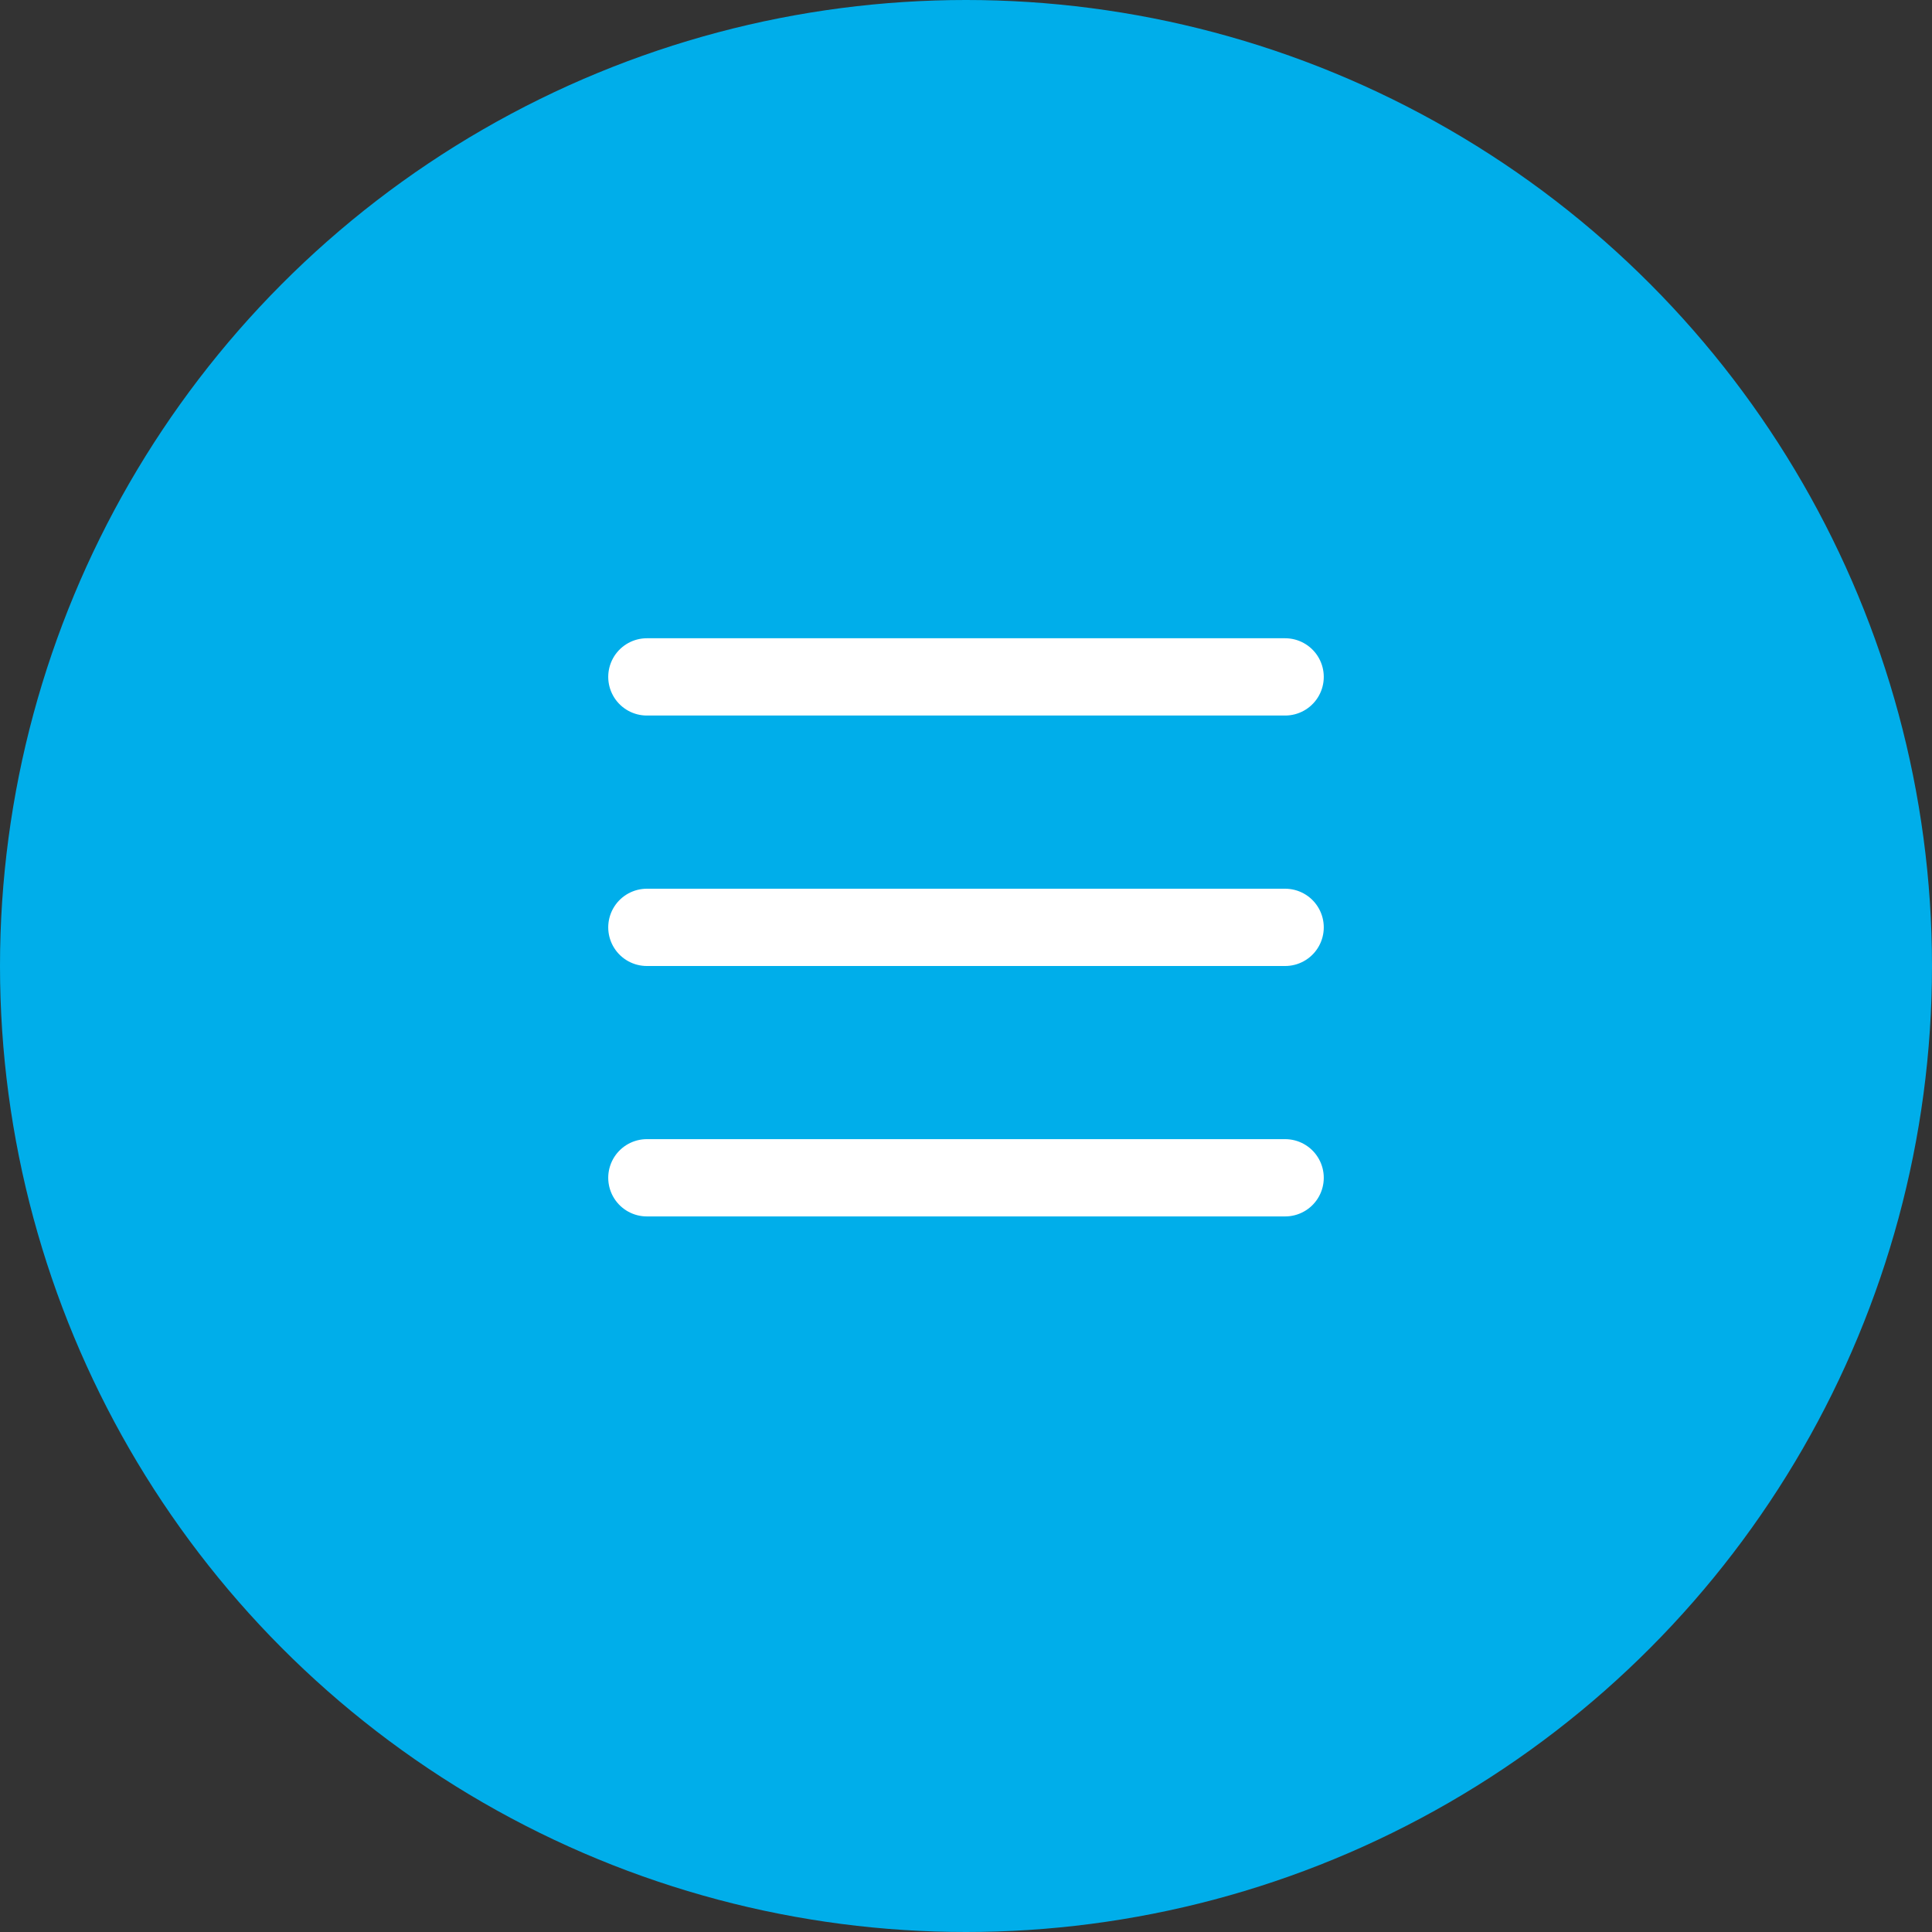 <svg width="50" height="50" viewBox="0 0 50 50" fill="none" xmlns="http://www.w3.org/2000/svg">
<rect x="0" y="0" width="50" height="50" fill="#333333" stroke="none"/>
<circle cx="25" cy="25" r="25" fill="#00AEEA"/>
<line x1="16.741" y1="17.518" x2="33.259" y2="17.518" stroke="white" stroke-width="2" stroke-linecap="round"/>
<line x1="16.741" y1="24" x2="33.259" y2="24" stroke="white" stroke-width="2" stroke-linecap="round"/>
<line x1="16.741" y1="30.481" x2="33.259" y2="30.481" stroke="white" stroke-width="2" stroke-linecap="round"/>
</svg>
